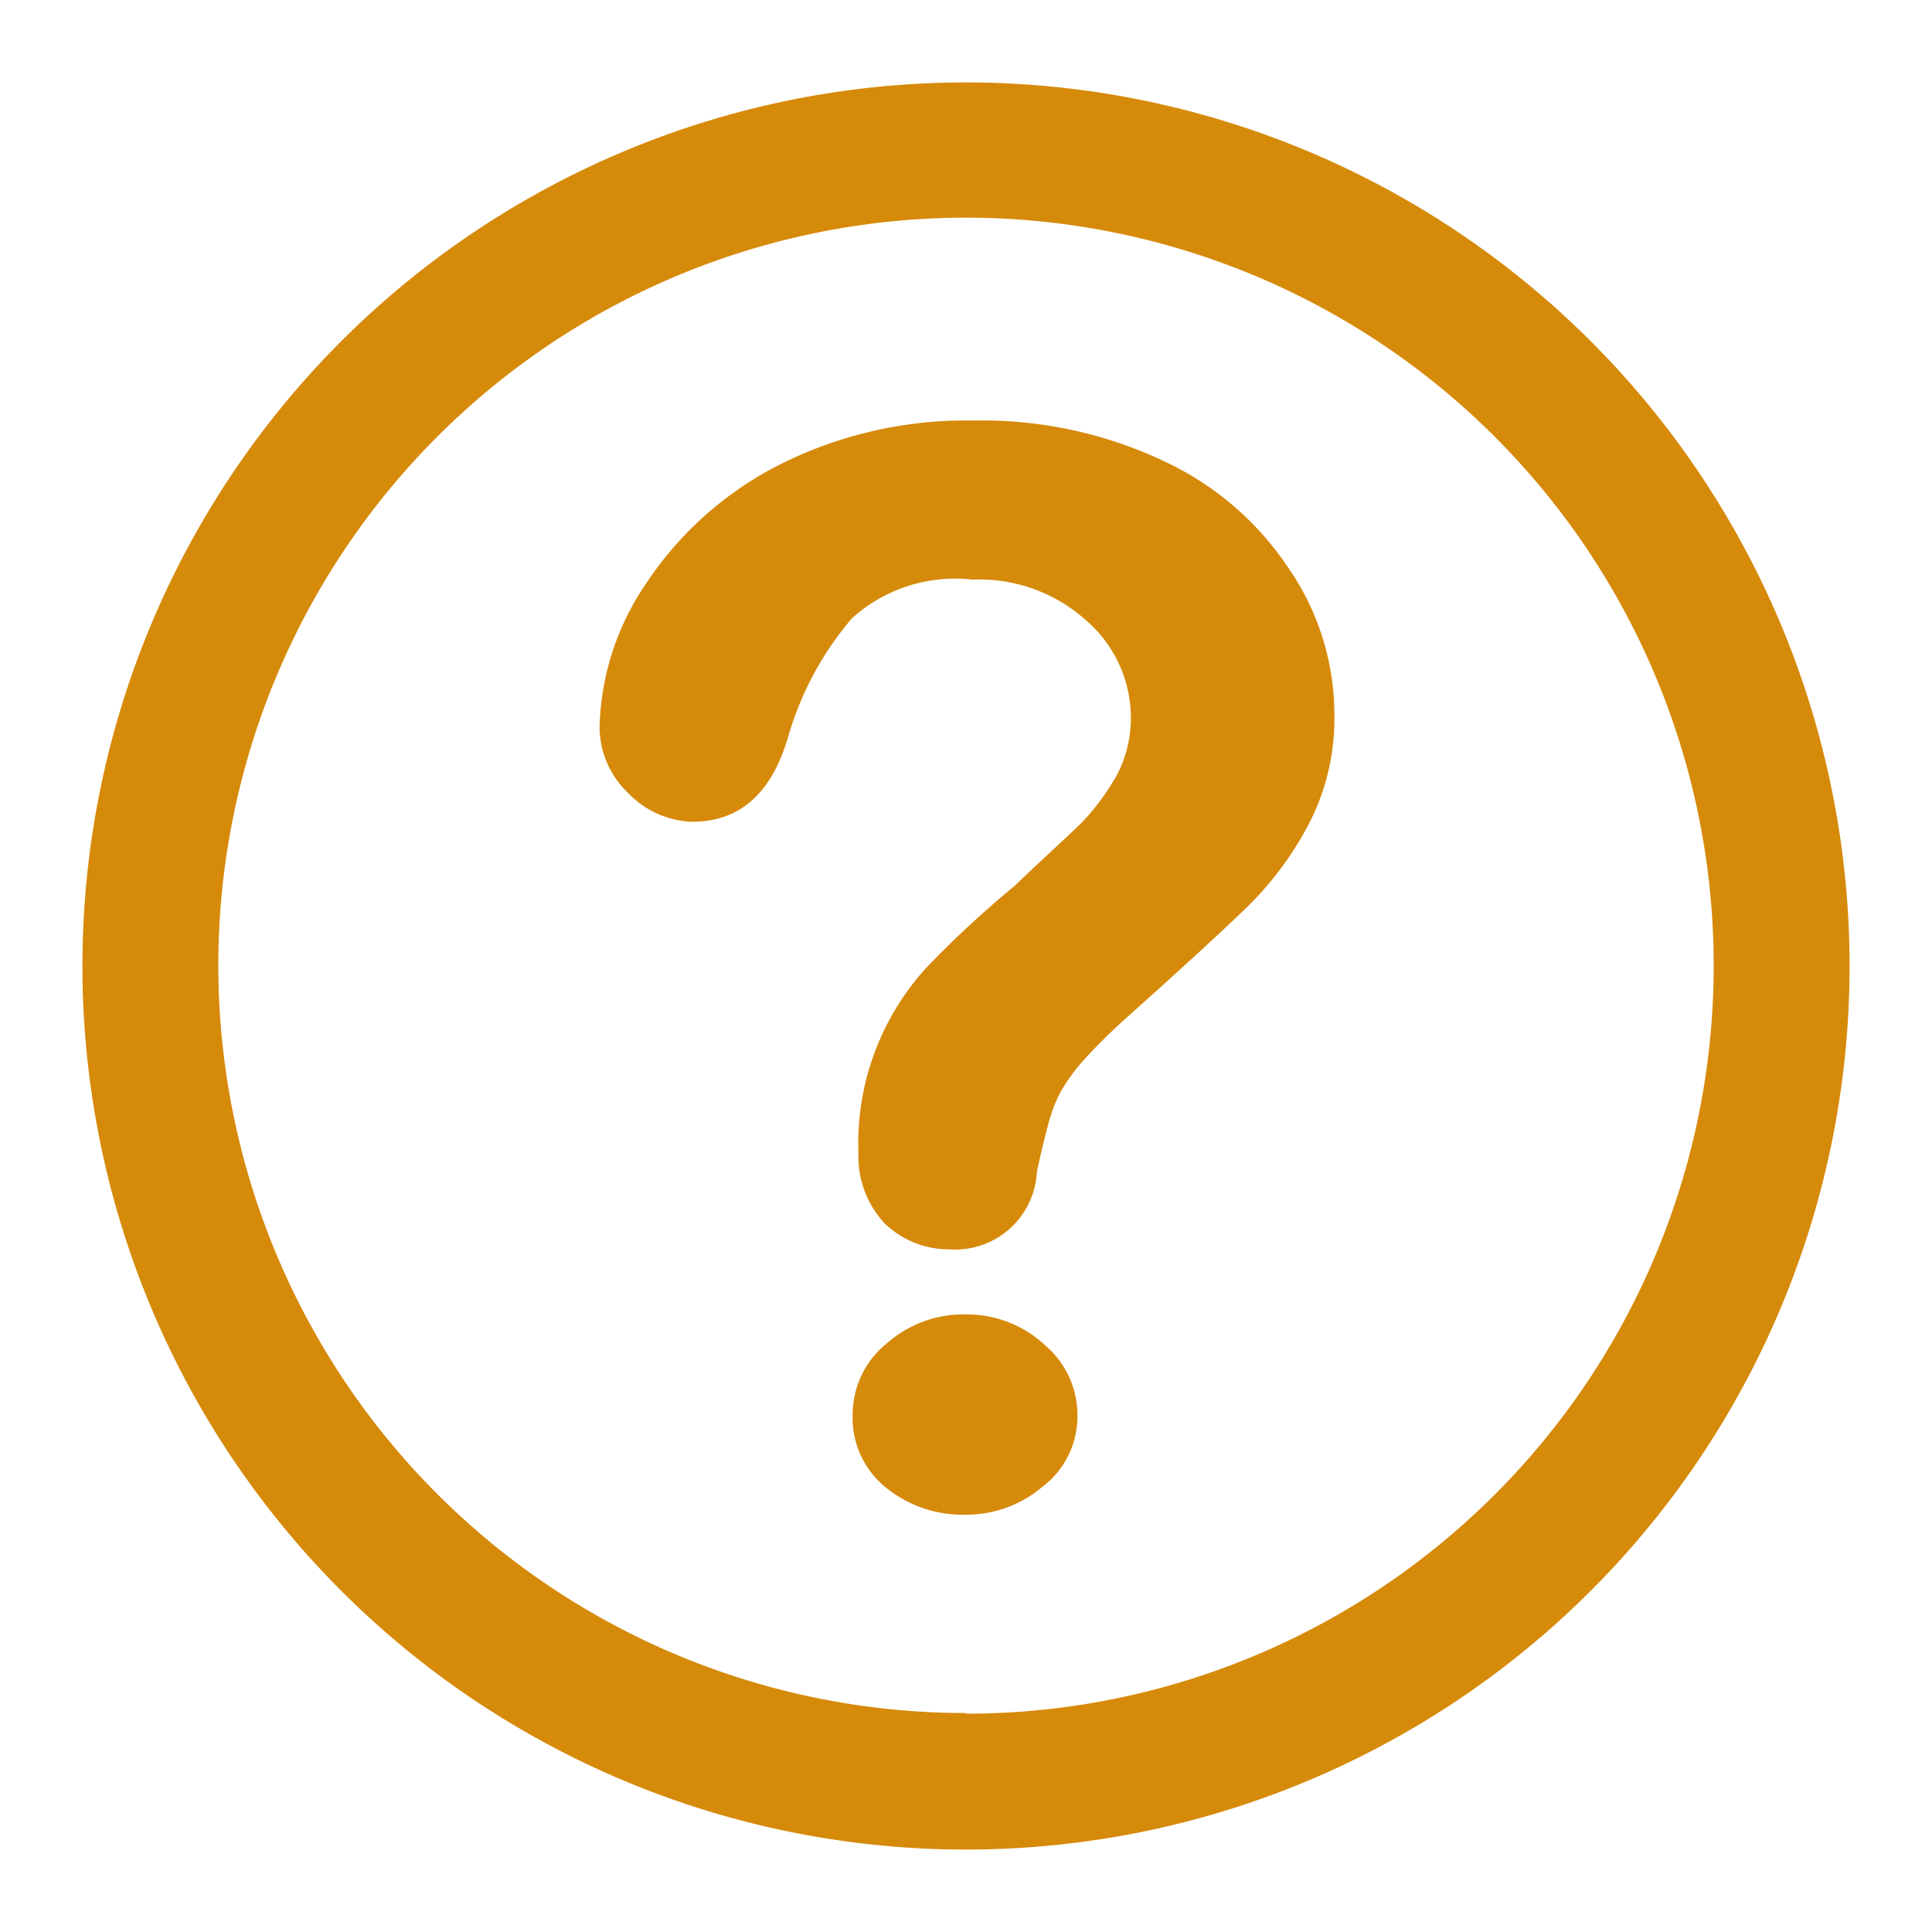 <svg id="Calque_1" data-name="Calque 1" xmlns="http://www.w3.org/2000/svg" viewBox="0 0 30 30"><path d="M18.05,7.15a6.6,6.6,0,0,0-2.93-.62A6.44,6.44,0,0,0,12,7.27a5.44,5.44,0,0,0-2,1.84,4.11,4.11,0,0,0-.69,2.2,1.42,1.42,0,0,0,.44,1,1.44,1.44,0,0,0,1,.45c.73,0,1.22-.43,1.48-1.29a4.93,4.93,0,0,1,1-1.87A2.39,2.39,0,0,1,15.1,9a2.48,2.48,0,0,1,1.75.62,2,2,0,0,1,.71,1.55,1.9,1.9,0,0,1-.22.87,3.71,3.71,0,0,1-.53.72c-.22.22-.57.53-1.06,1a16.11,16.11,0,0,0-1.36,1.26,4.05,4.05,0,0,0-1.06,2.89A1.52,1.52,0,0,0,13.74,19a1.44,1.44,0,0,0,1,.4A1.27,1.27,0,0,0,16.1,18.2h0c.08-.38.15-.64.19-.79a2.35,2.35,0,0,1,.17-.44,2.9,2.9,0,0,1,.35-.49q.3-.33.63-.63c.93-.83,1.58-1.43,1.94-1.78a5.11,5.11,0,0,0,.94-1.27,3.55,3.55,0,0,0,.4-1.7A4,4,0,0,0,20,8.81,4.7,4.7,0,0,0,18.05,7.15Z" style="fill:#d68a0a"/><path d="M15,20.41a1.8,1.8,0,0,0-1.23.45,1.42,1.42,0,0,0-.53,1.1,1.39,1.39,0,0,0,.53,1.15,1.89,1.89,0,0,0,1.21.41,1.82,1.82,0,0,0,1.19-.42A1.37,1.37,0,0,0,16.73,22a1.42,1.42,0,0,0-.49-1.1A1.78,1.78,0,0,0,15,20.41Z" style="fill:#d68a0a"/><path d="M15,1.28A13.72,13.72,0,1,0,28.72,15,13.72,13.72,0,0,0,15,1.28ZM15,26.6h0A11.61,11.61,0,1,1,26.61,15,11.61,11.61,0,0,1,15,26.61Z" style="fill:#d68a0a"/></svg>